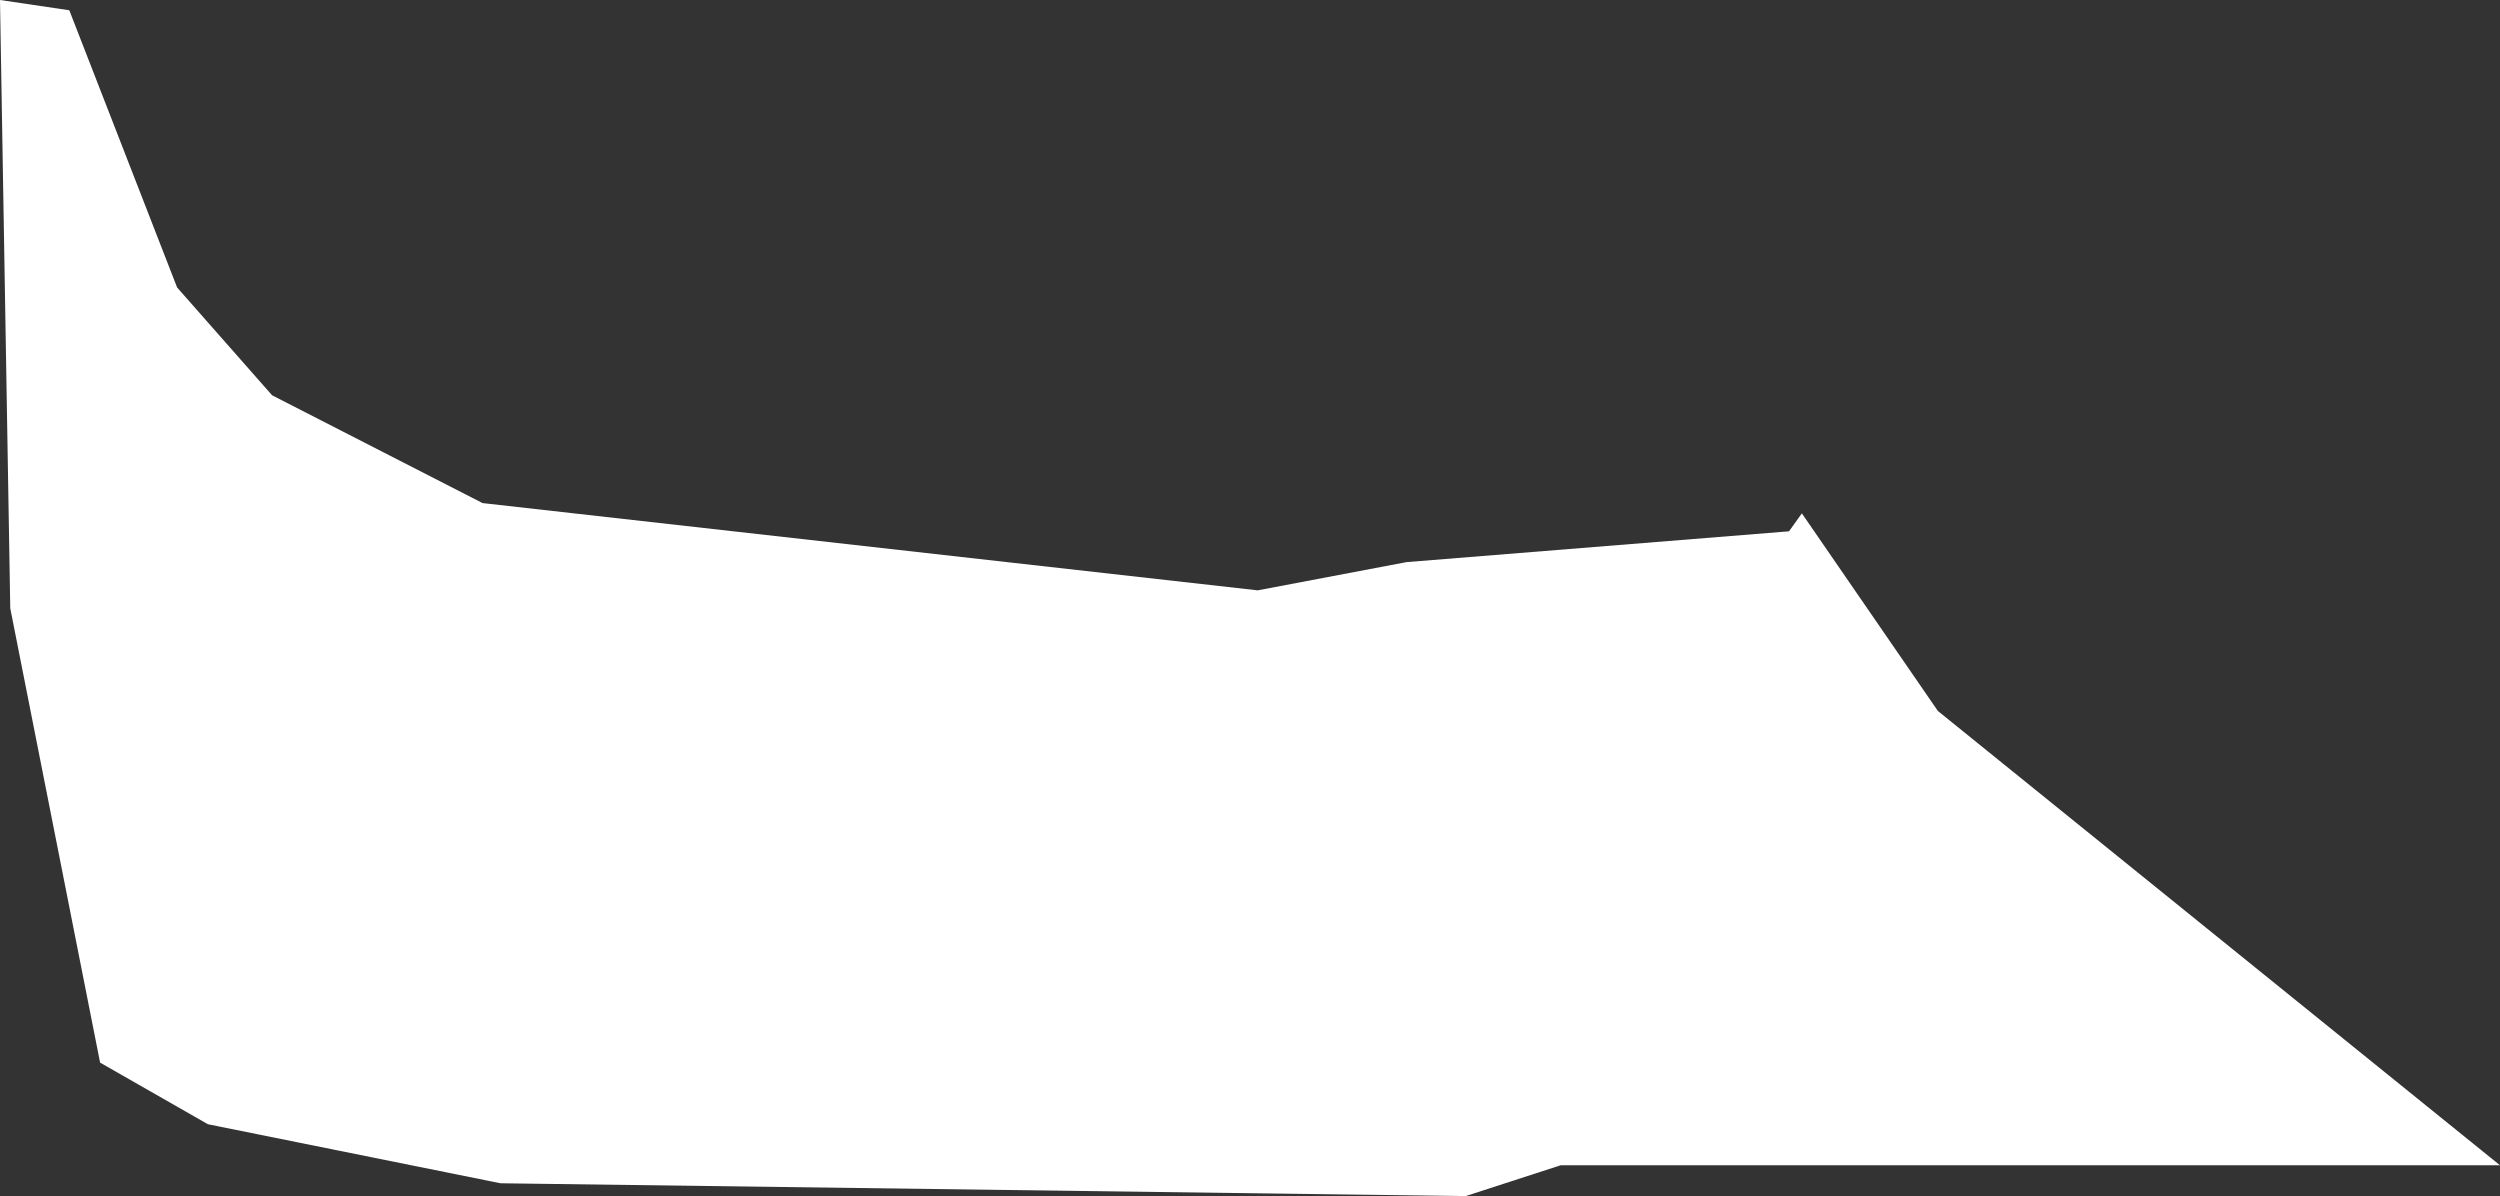 <?xml version="1.0" encoding="UTF-8" standalone="no"?>
<svg xmlns:xlink="http://www.w3.org/1999/xlink" height="23.3px" width="48.7px" xmlns="http://www.w3.org/2000/svg">
  <rect width="100%" height="100%" fill="#333333" stroke="none"/>
  <g transform="matrix(1.0, 0.0, 0.0, 1.0, 0.0, 0.0)">
    <path d="M34.85 10.35 L35.1 10.0 37.75 13.85 48.7 22.7 30.4 22.7 28.55 23.3 9.75 23.05 4.05 21.9 1.95 20.7 0.2 11.85 0.0 0.0 1.35 0.2 3.45 5.6 5.3 7.7 9.4 9.8 24.5 11.5 27.4 10.95 34.85 10.35" fill="#ffffff" fill-rule="evenodd" stroke="none"/>
  </g>
</svg>
